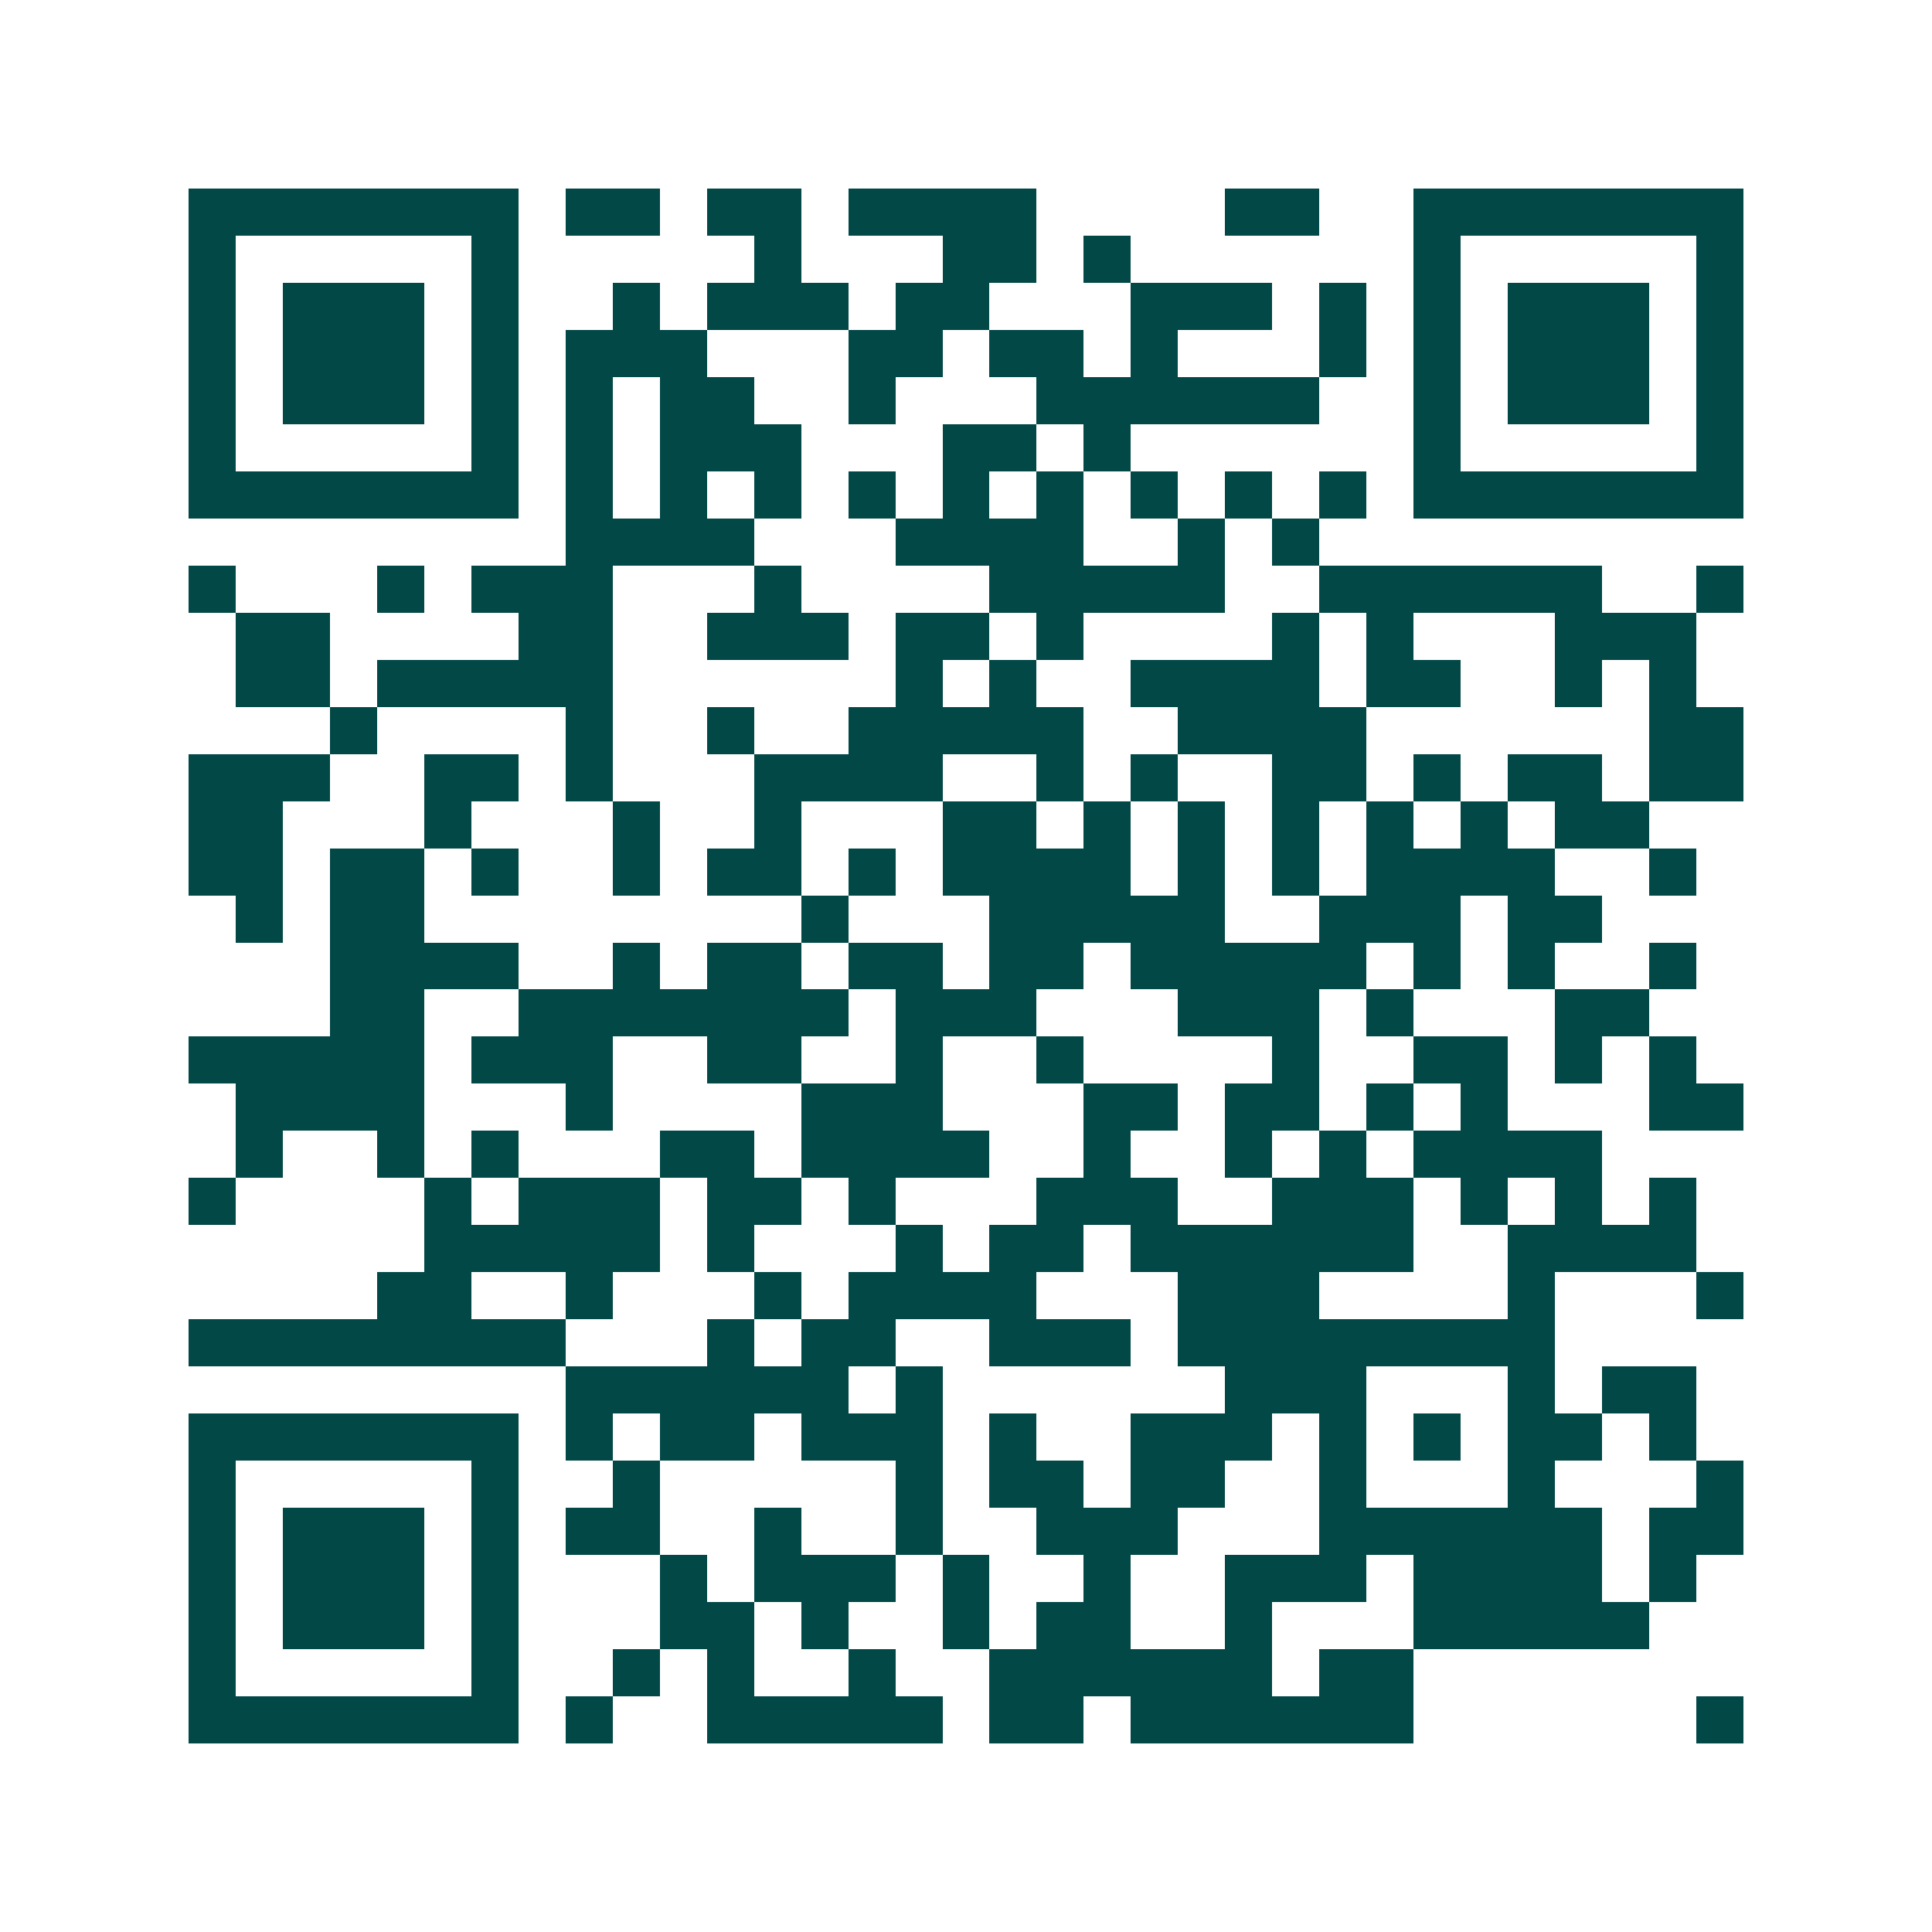 <svg xmlns="http://www.w3.org/2000/svg" width="200" height="200" viewBox="0 0 41 41" shape-rendering="crispEdges"><path fill="#ffffff" d="M0 0h41v41H0z"/><path stroke="#014847" d="M4 4.5h7m1 0h2m1 0h2m1 0h4m4 0h2m2 0h7M4 5.5h1m5 0h1m5 0h1m3 0h2m1 0h1m6 0h1m5 0h1M4 6.5h1m1 0h3m1 0h1m2 0h1m1 0h3m1 0h2m3 0h3m1 0h1m1 0h1m1 0h3m1 0h1M4 7.5h1m1 0h3m1 0h1m1 0h3m3 0h2m1 0h2m1 0h1m3 0h1m1 0h1m1 0h3m1 0h1M4 8.5h1m1 0h3m1 0h1m1 0h1m1 0h2m2 0h1m3 0h6m2 0h1m1 0h3m1 0h1M4 9.5h1m5 0h1m1 0h1m1 0h3m3 0h2m1 0h1m6 0h1m5 0h1M4 10.5h7m1 0h1m1 0h1m1 0h1m1 0h1m1 0h1m1 0h1m1 0h1m1 0h1m1 0h1m1 0h7M12 11.5h4m3 0h4m2 0h1m1 0h1M4 12.5h1m3 0h1m1 0h3m3 0h1m4 0h5m2 0h6m2 0h1M5 13.5h2m4 0h2m2 0h3m1 0h2m1 0h1m4 0h1m1 0h1m3 0h3M5 14.5h2m1 0h5m6 0h1m1 0h1m2 0h4m1 0h2m2 0h1m1 0h1M7 15.5h1m4 0h1m2 0h1m2 0h5m2 0h4m6 0h2M4 16.5h3m2 0h2m1 0h1m3 0h4m2 0h1m1 0h1m2 0h2m1 0h1m1 0h2m1 0h2M4 17.5h2m3 0h1m3 0h1m2 0h1m3 0h2m1 0h1m1 0h1m1 0h1m1 0h1m1 0h1m1 0h2M4 18.5h2m1 0h2m1 0h1m2 0h1m1 0h2m1 0h1m1 0h4m1 0h1m1 0h1m1 0h4m2 0h1M5 19.5h1m1 0h2m8 0h1m3 0h5m2 0h3m1 0h2M7 20.5h4m2 0h1m1 0h2m1 0h2m1 0h2m1 0h5m1 0h1m1 0h1m2 0h1M7 21.5h2m2 0h7m1 0h3m3 0h3m1 0h1m3 0h2M4 22.5h5m1 0h3m2 0h2m2 0h1m2 0h1m4 0h1m2 0h2m1 0h1m1 0h1M5 23.5h4m3 0h1m4 0h3m3 0h2m1 0h2m1 0h1m1 0h1m3 0h2M5 24.5h1m2 0h1m1 0h1m3 0h2m1 0h4m2 0h1m2 0h1m1 0h1m1 0h4M4 25.5h1m4 0h1m1 0h3m1 0h2m1 0h1m3 0h3m2 0h3m1 0h1m1 0h1m1 0h1M9 26.5h5m1 0h1m3 0h1m1 0h2m1 0h6m2 0h4M8 27.5h2m2 0h1m3 0h1m1 0h4m3 0h3m4 0h1m3 0h1M4 28.5h8m3 0h1m1 0h2m2 0h3m1 0h8M12 29.5h6m1 0h1m6 0h3m3 0h1m1 0h2M4 30.5h7m1 0h1m1 0h2m1 0h3m1 0h1m2 0h3m1 0h1m1 0h1m1 0h2m1 0h1M4 31.5h1m5 0h1m2 0h1m5 0h1m1 0h2m1 0h2m2 0h1m3 0h1m3 0h1M4 32.5h1m1 0h3m1 0h1m1 0h2m2 0h1m2 0h1m2 0h3m3 0h6m1 0h2M4 33.5h1m1 0h3m1 0h1m3 0h1m1 0h3m1 0h1m2 0h1m2 0h3m1 0h4m1 0h1M4 34.5h1m1 0h3m1 0h1m3 0h2m1 0h1m2 0h1m1 0h2m2 0h1m3 0h5M4 35.5h1m5 0h1m2 0h1m1 0h1m2 0h1m2 0h6m1 0h2M4 36.5h7m1 0h1m2 0h5m1 0h2m1 0h6m6 0h1"/></svg>
